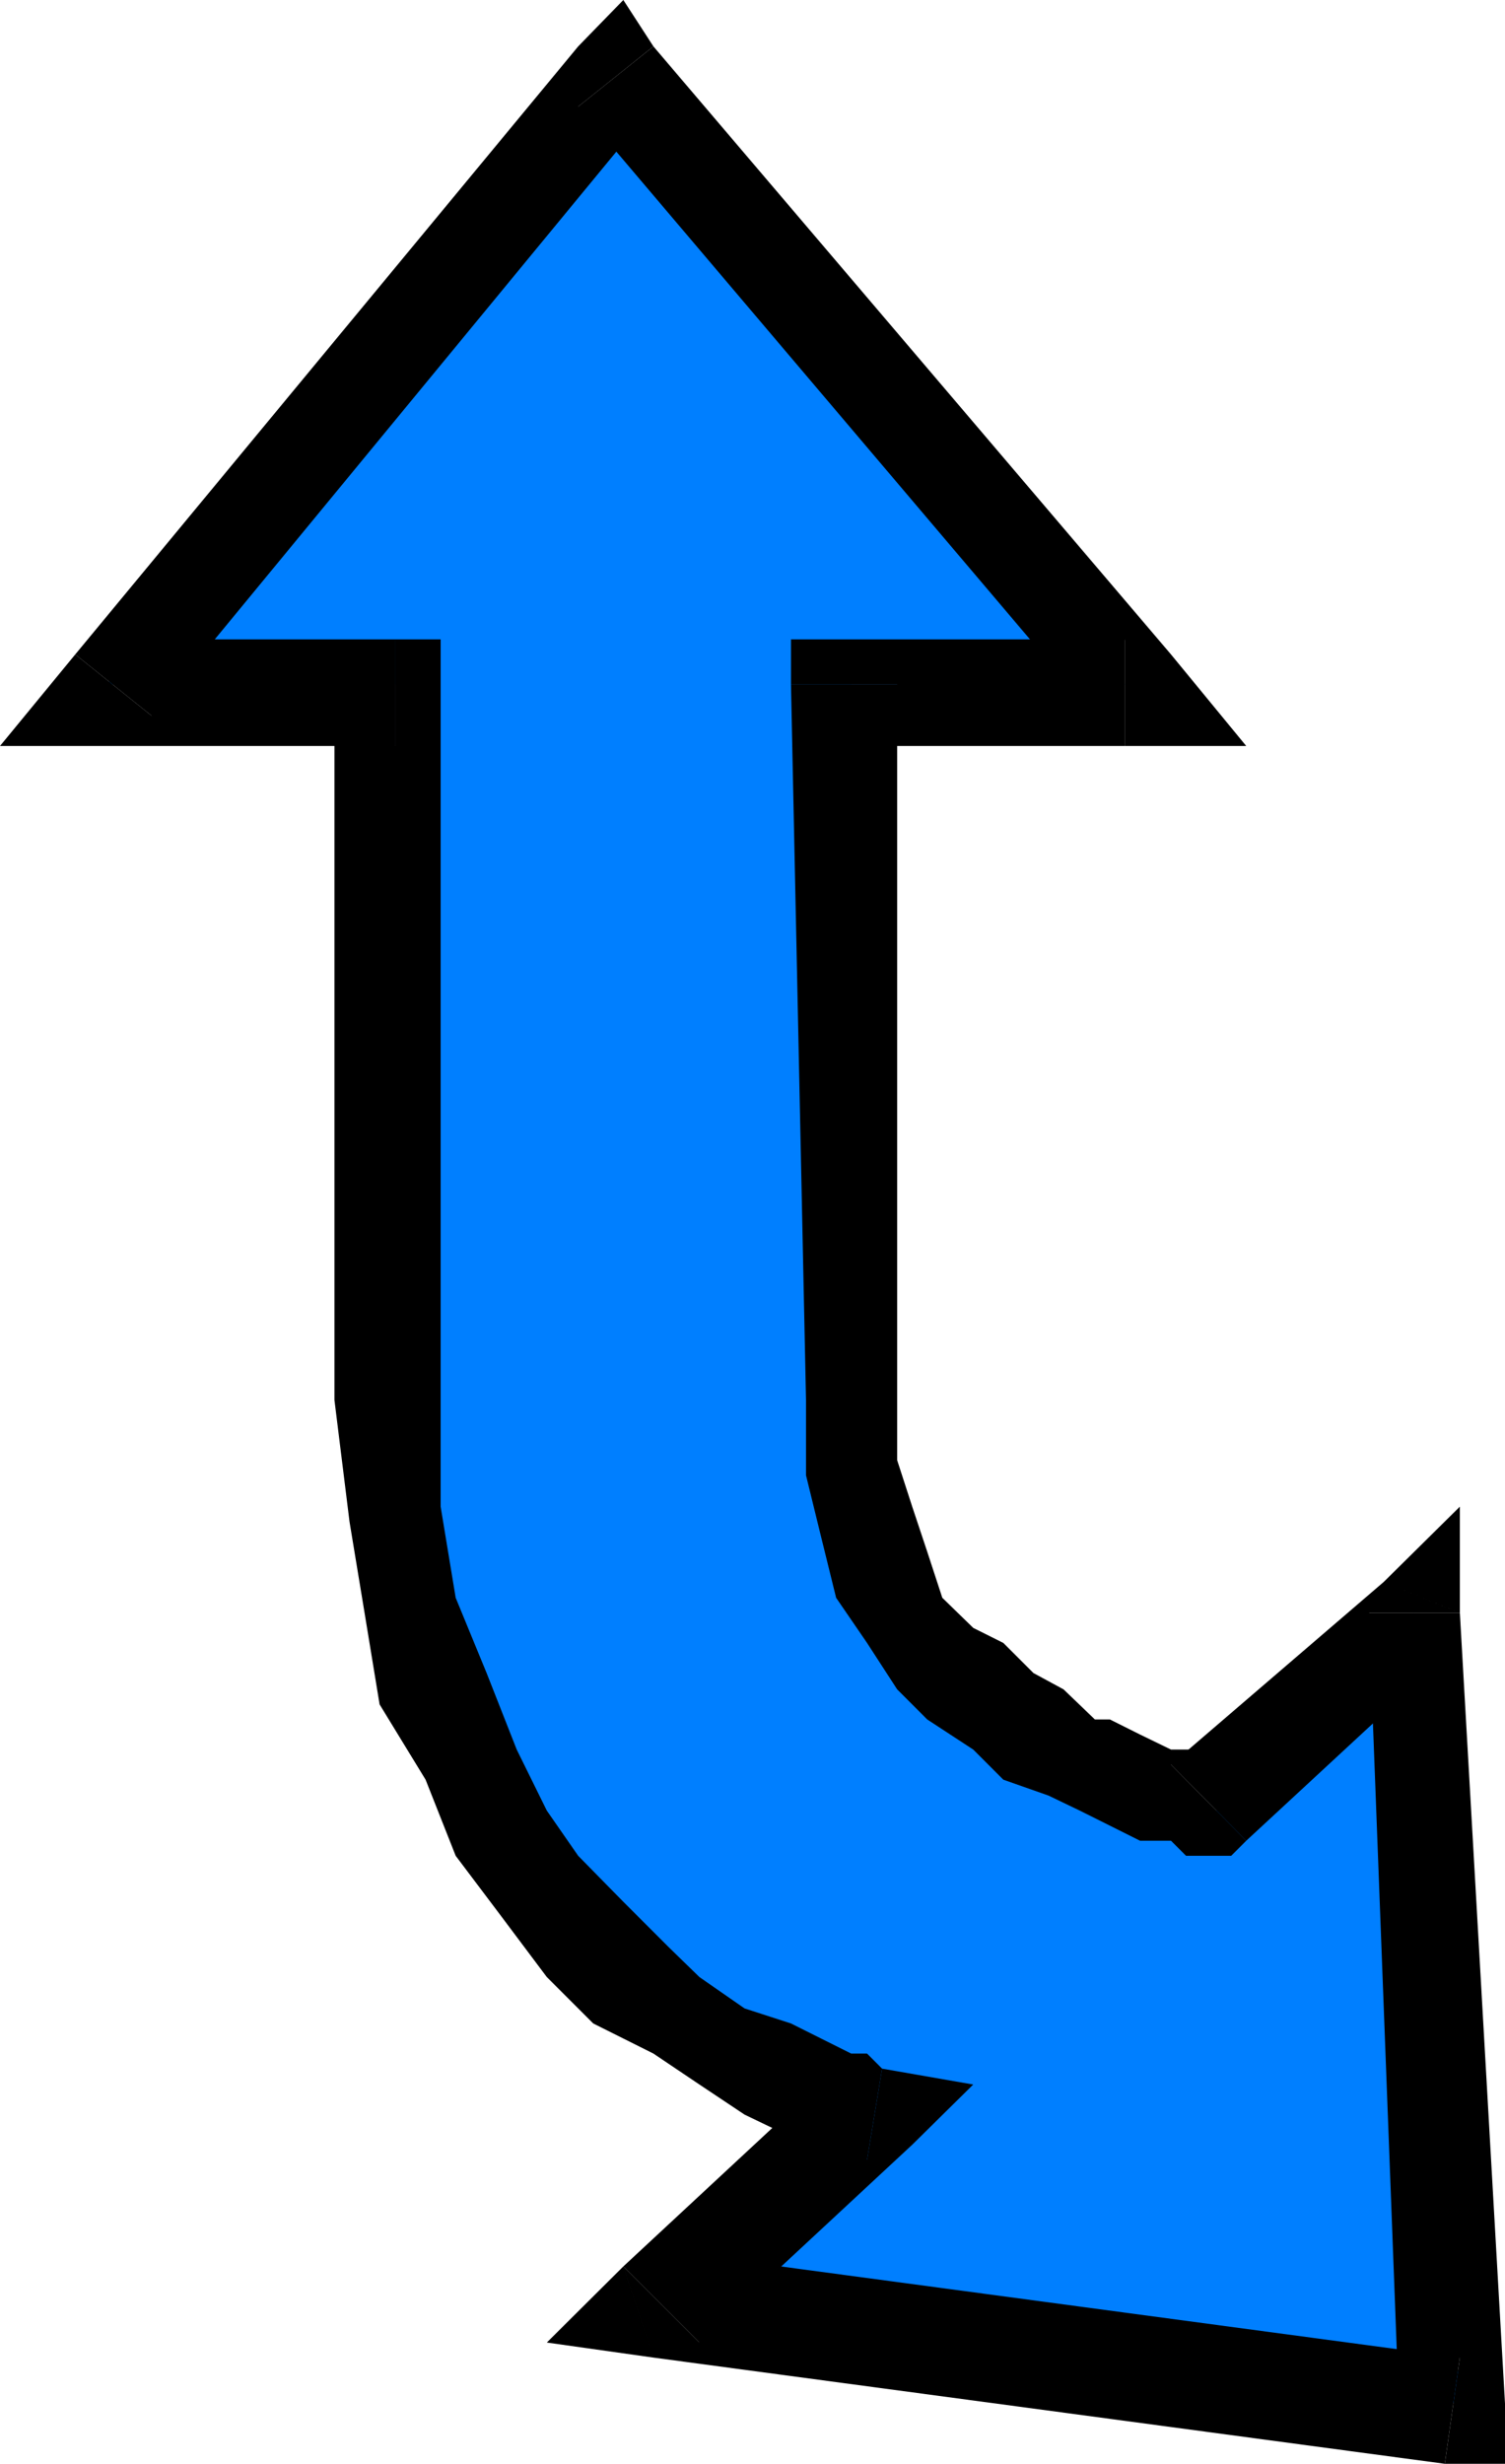 <svg xmlns="http://www.w3.org/2000/svg" width="360" height="589.199"><path fill="#007fff" d="M94.602 334.8V163.7H25.5L149.102 18.3l120 145.4h-65.5v185.5l3.8 14.698L211 374.7l7.203 11 3.598 10.801L229 404l11 7.2 7.203 3.6 7.2 3.598 7.5 3.602 7.199 3.598 7.199 3.8h11l3.601 3.602 47.301-47.3 11 189.1-189.3-25.402 47.5-43.699h-3.801L200 502.098l-10.797-3.598-7.5-3.8-10.8-7.2-11-3.602-7.2-11.097-10.8-10.801-11.102-10.8L120 436.597 112.602 422l-7.2-18-7.199-18.3-3.601-25.4v-25.5"/><path d="M94.602 178.398 80 163.7v171.102h25.402V163.699l-10.8-10.8 10.8 10.8v-10.8h-10.8v25.5"/><path d="m18 156.5 7.5 21.898h69.102v-25.5H25.5L36.3 171.2 18 156.5 0 178.398h25.5L18 156.5"/><path d="M156.3 11.098h-18L18 156.5l18.3 14.7 120-145.7h-18l18-14.402L149.103 0 138.3 11.098h18"/><path d="m269.102 178.398 11-21.898L156.3 11.098l-18 14.402 123.601 145.7 7.2-18.302v25.5h29l-18-21.898-11 21.898"/><path d="m214.602 163.7-11 14.698h65.5v-25.5h-65.5L189.203 163.7l14.399-10.8h-14.399v10.8h25.399"/><path d="M214.602 334.8V163.7h-25.399l3.598 171.1h21.8m65.501 87.2 10.8-3.602h-10.8l-7.399-3.597-7.203-3.602h-3.598l-7.5-7.199-7.199-3.902-7.203-7.2-7.2-3.597-7.398-7.203-3.601-11-3.598-10.797-3.601-11.102v-14.398H192.8v18l3.601 14.699L200 382.098l7.402 10.8 7.2 11.102 7.199 7.2 11 7.198 7.199 7.2 10.8 3.8 7.5 3.602 7.2 3.598 7.203 3.601h7.399l3.601 3.602h3.598l10.8-3.602-10.8 3.602h7.199l3.602-3.602-18-18.199"/><path d="M349.203 385.7 331 378.3 280.102 422l18 18.2 51.101-47.302-21.8-7.199h21.8v-25.398L331 378.3l18.203 7.398"/><path d="M345.602 589.2 360 574.8l-10.797-189.1h-21.8l7.199 189.1 14.601-11-3.601 25.4H360v-14.4l-14.398 14.4"/><path d="m149.102 542 7.199 21.8 189.3 25.4 3.602-25.4-189.3-25.402L167.3 560.2 149.1 542l-18.3 18.2 25.5 3.6-7.2-21.8"/><path d="M207.402 516.5 200 494.7 149.102 542l18.199 18.2 50.902-47.302L211 494.7l7.203 18.2 14.598-14.399L211 494.7l-3.598 21.8"/><path d="m80 334.8 3.602 29.098 3.601 21.801 3.598 21.899 11 18L109 443.8l11 14.597 10.8 14.403 11.102 11.097 14.399 7.2 11 7.402 10.8 7.2 7.5 3.6 7.2 3.598L200 516.5h7.402L211 494.7l-3.598-3.602h-3.8l-7.2-3.598-7.199-3.602-11.101-3.597-10.801-7.5-7.399-7.203-10.8-10.797-10.801-11L130.8 433l-7.2-14.602-7.199-18.3-7.402-18-3.598-21.797v-25.5H80"/></svg>
